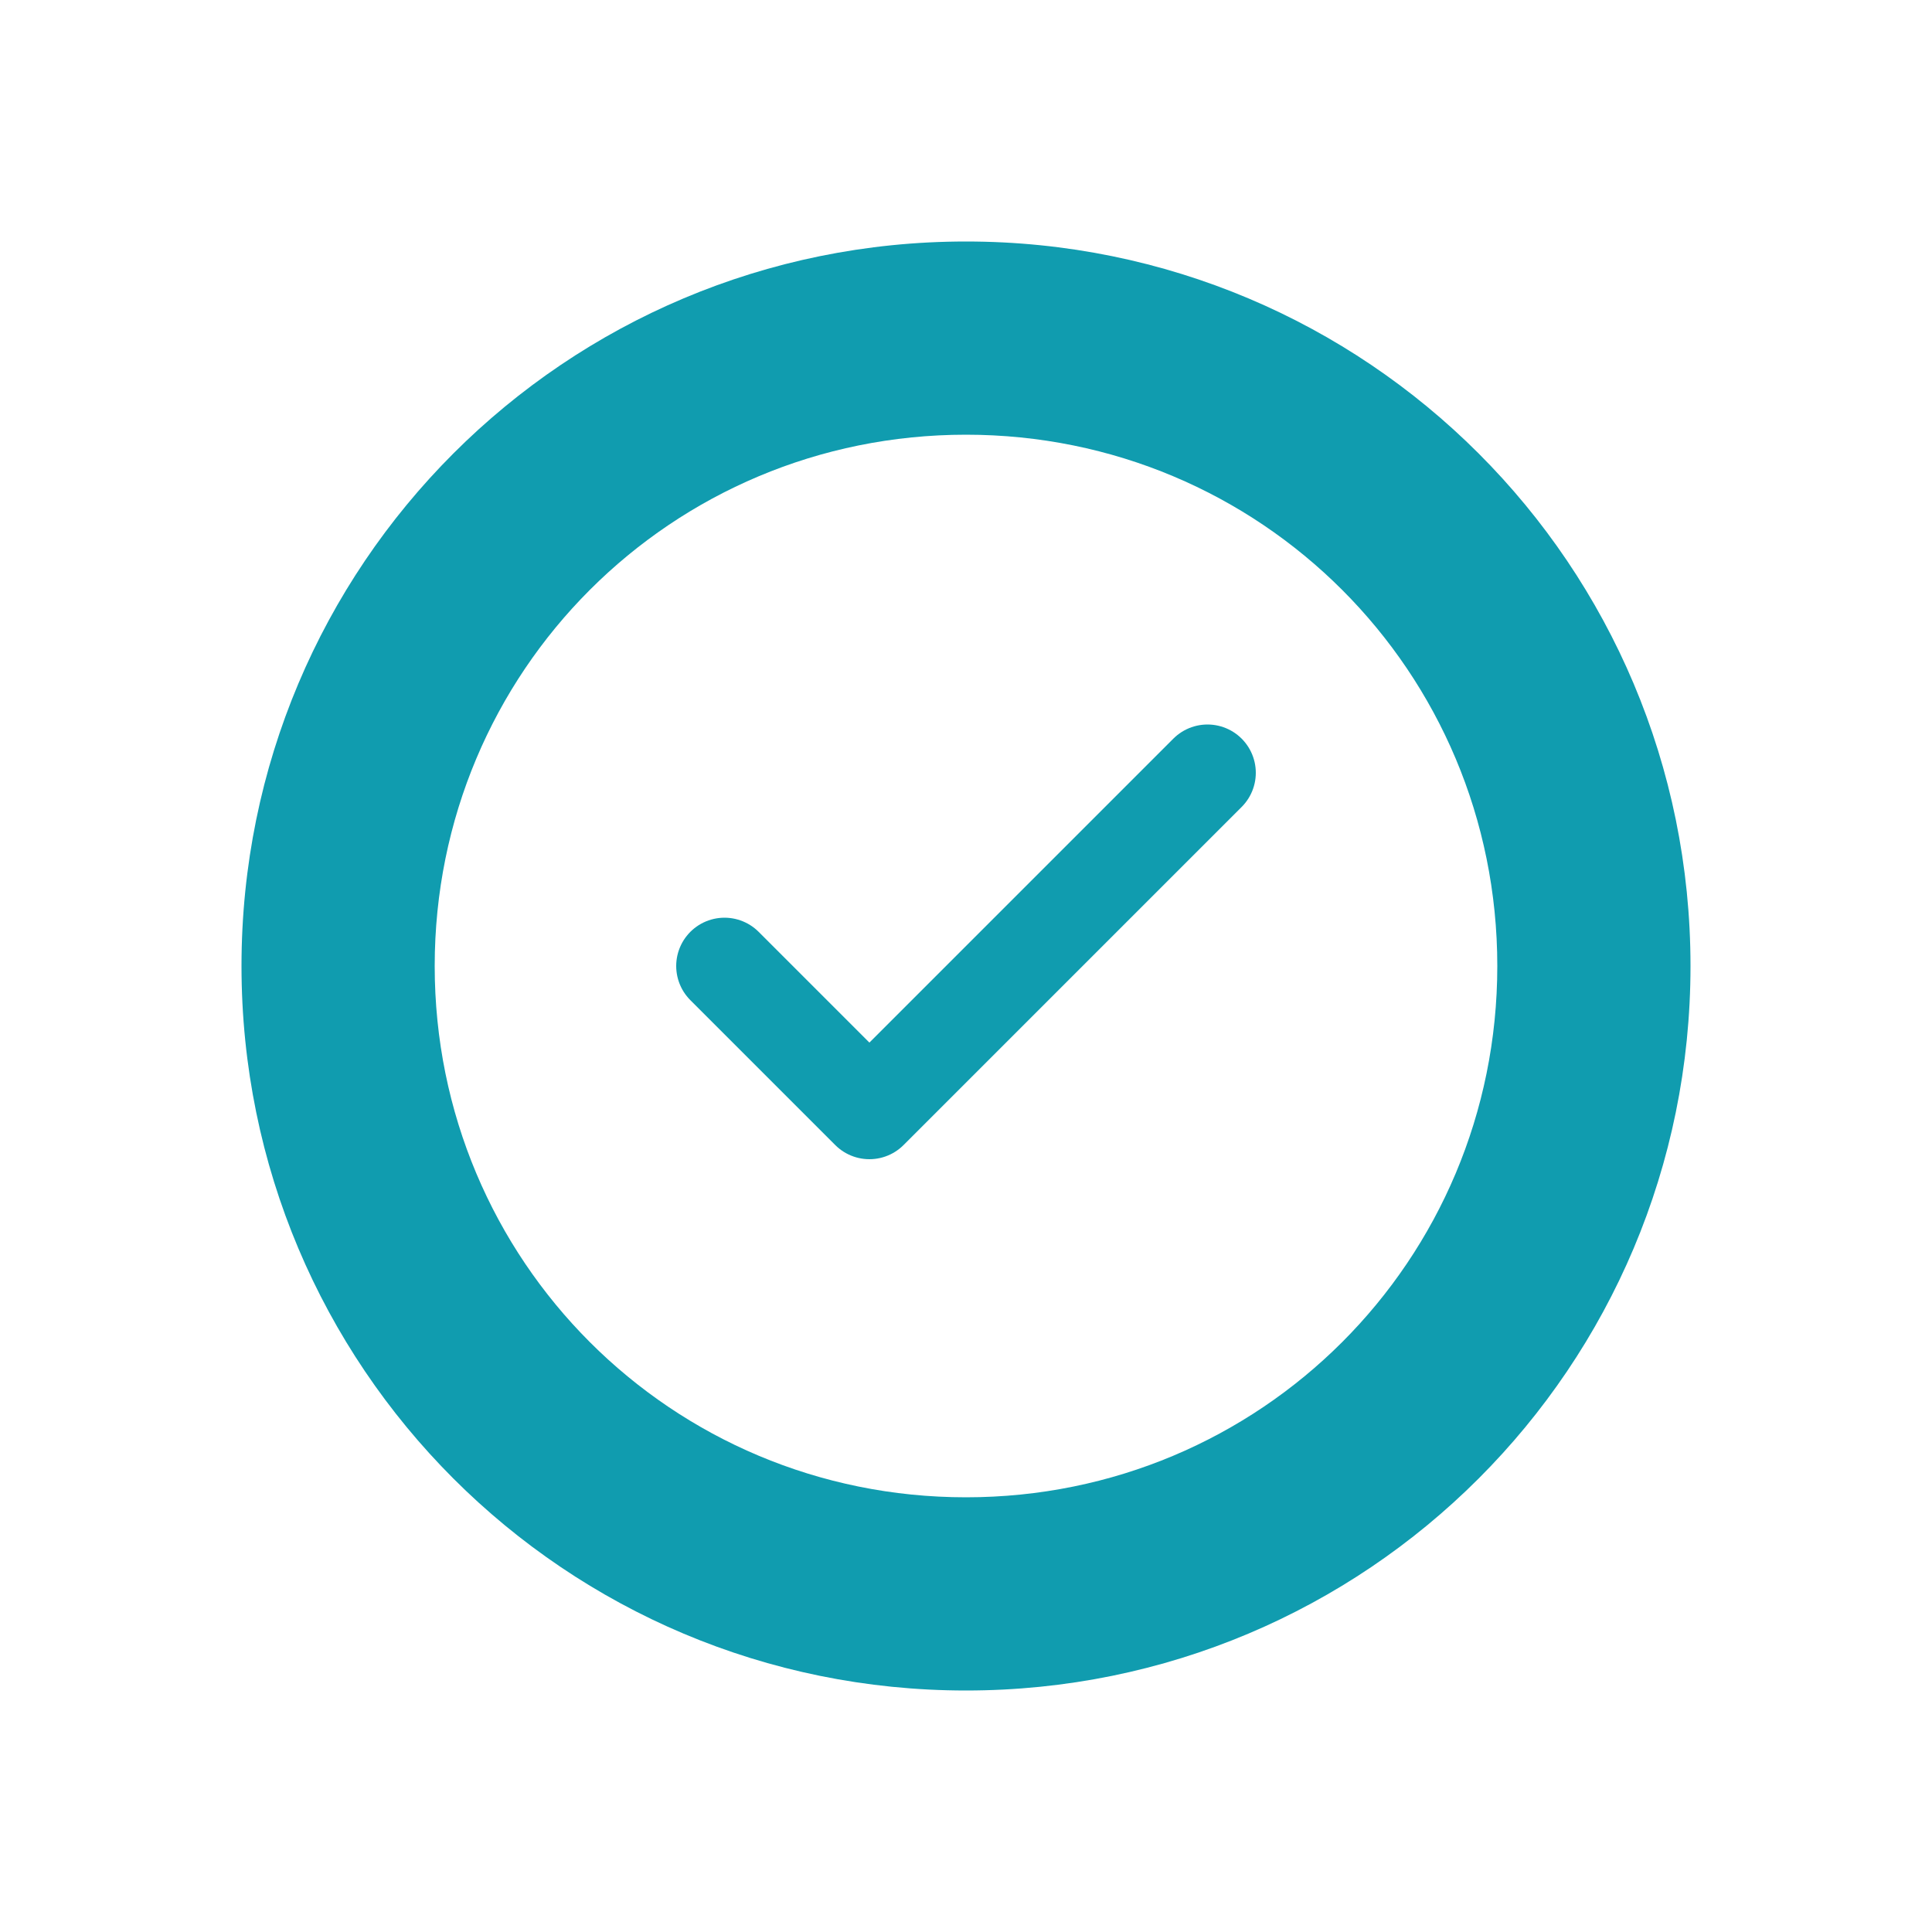 <?xml version="1.0" encoding="UTF-8" standalone="no"?>
<svg 
  width="42"
  height="42"
  viewBox="0 0 40 40"
  fill="none"   
  xmlns="http://www.w3.org/2000/svg"
  xmlns:svg="http://www.w3.org/2000/svg">
<path d="M20 5C11.7 5 5 11.7 5 20s6.7 15 15 15 15-6.7 15-15S28.3 5 20 5zm0 26c-6.1 0-11-4.9-11-11S13.9 9 20 9s11 4.9 11 11-4.9 11-11 11z" fill="#109caf"></path>
<path d="M15 20l3 3 7-7" stroke="#109caf" stroke-width="2" stroke-linecap="round" stroke-linejoin="round"></path>
</svg>
